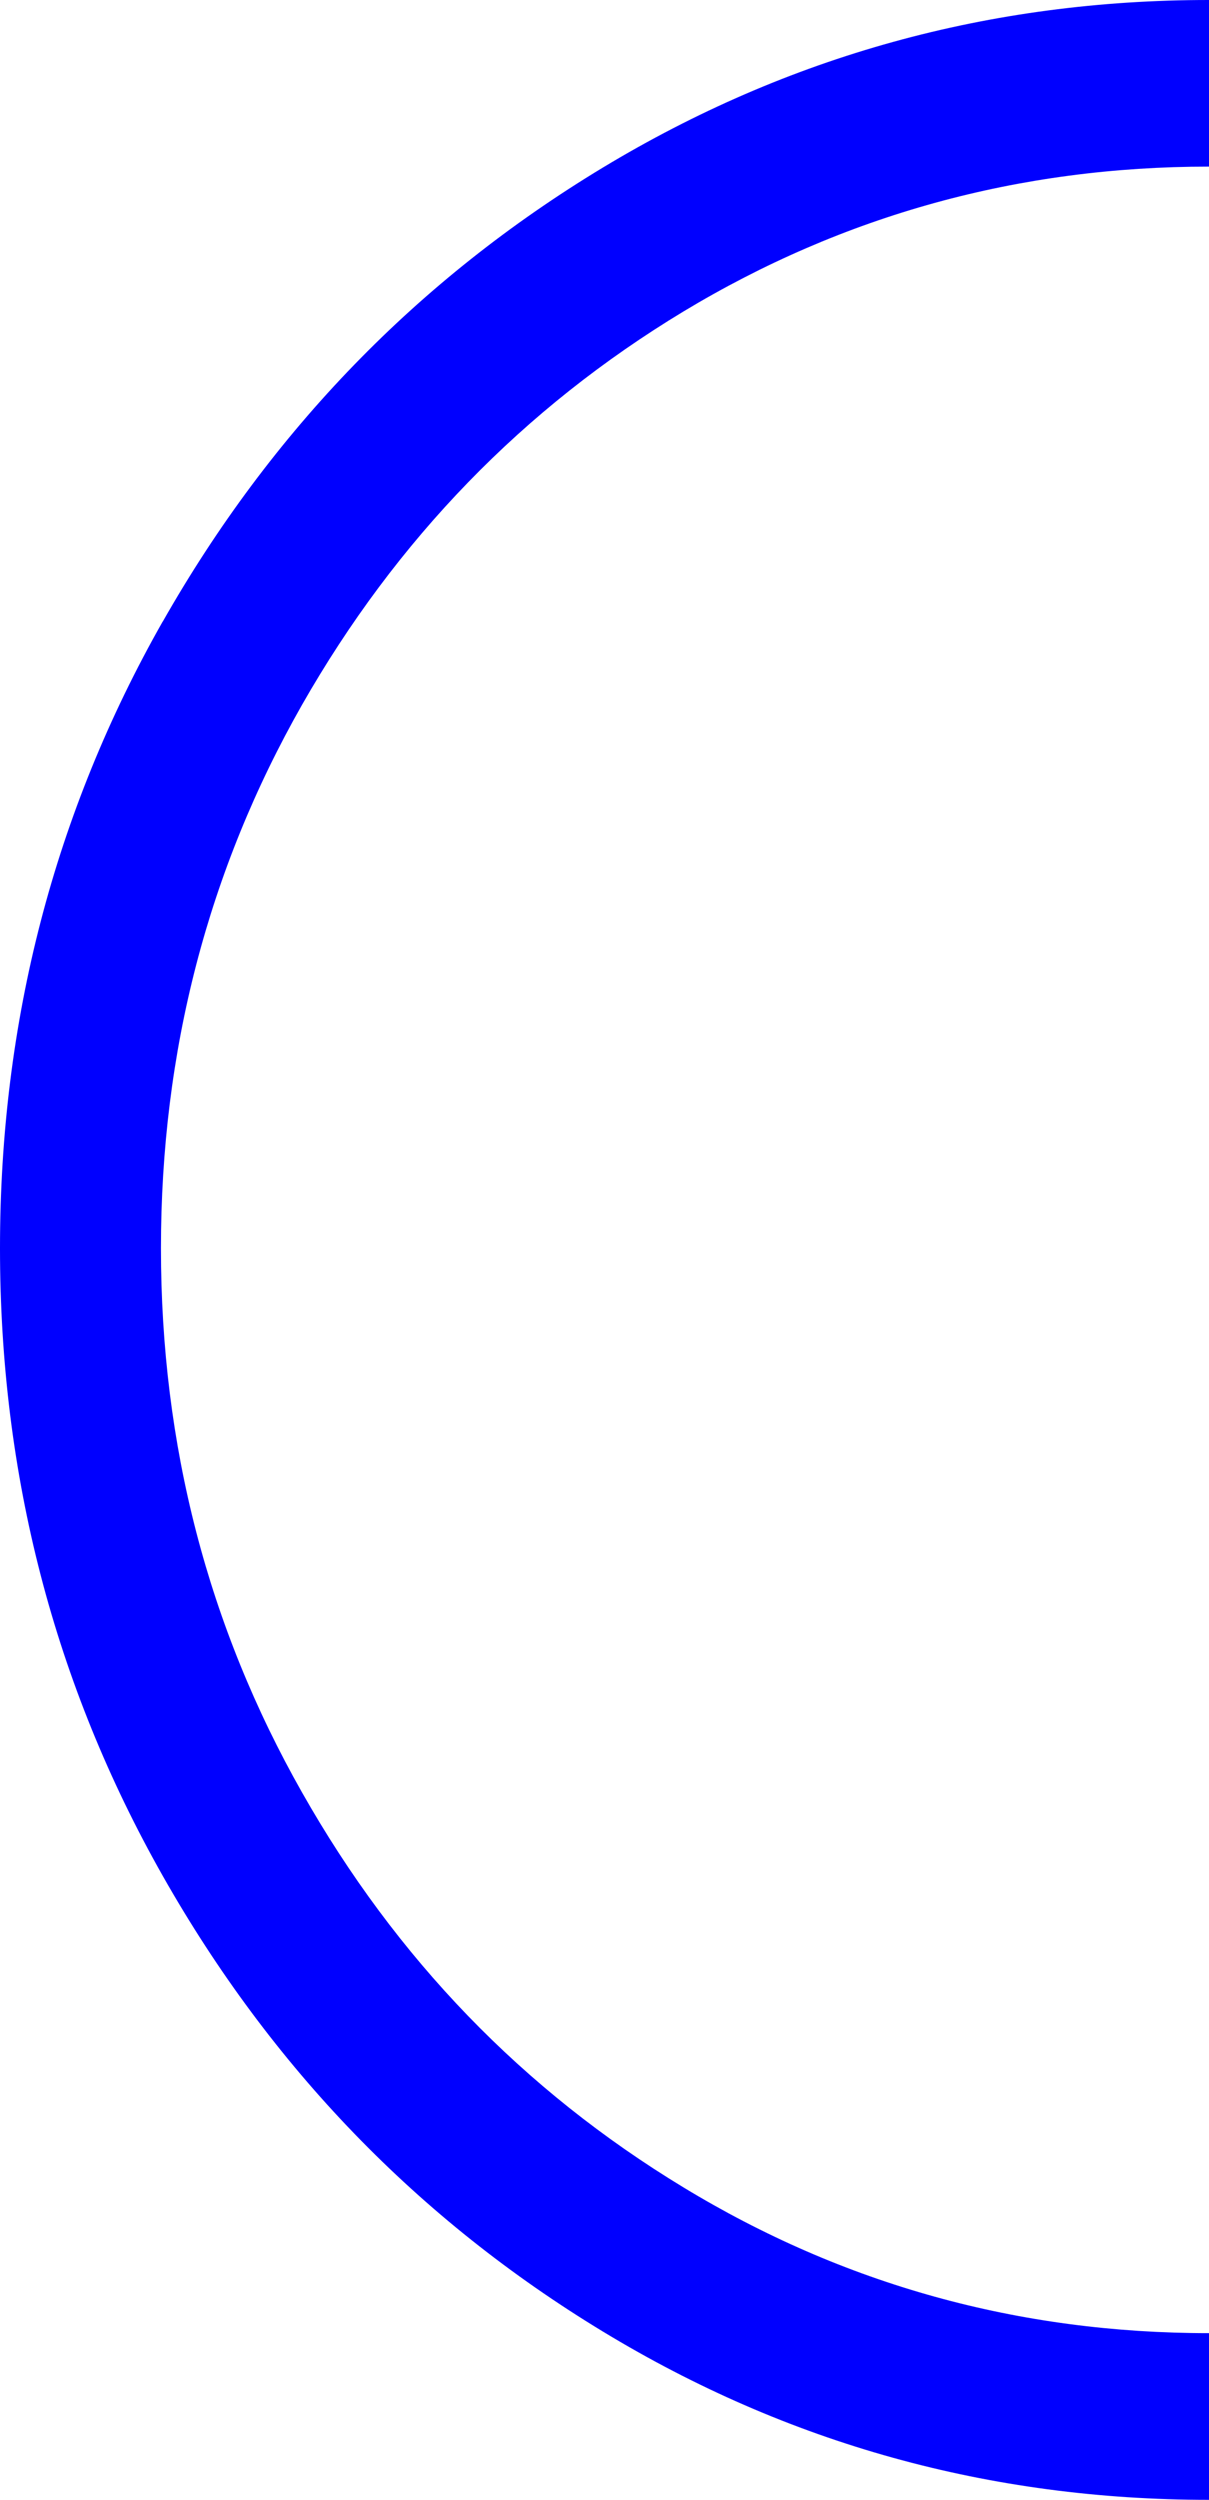 <svg width="15" height="31" viewBox="0 0 15 31" fill="none" xmlns="http://www.w3.org/2000/svg">
<path d="M2.019 7.709C3.366 5.339 5.186 3.463 7.48 2.078C9.775 0.693 12.282 0 15 0V2.066C12.641 2.066 10.465 2.666 8.479 3.863C6.493 5.063 4.917 6.689 3.747 8.741C2.58 10.793 1.997 13.039 1.997 15.48C1.997 17.92 2.58 20.169 3.747 22.227C4.914 24.288 6.49 25.919 8.479 27.125C10.465 28.331 12.638 28.933 15 28.933V31C12.279 31 9.772 30.304 7.48 28.913C5.186 27.522 3.366 25.638 2.019 23.262C0.673 20.885 0 18.291 0 15.48C0 12.668 0.673 10.077 2.019 7.707V7.709Z" fill="#0000FF"/>
</svg>
